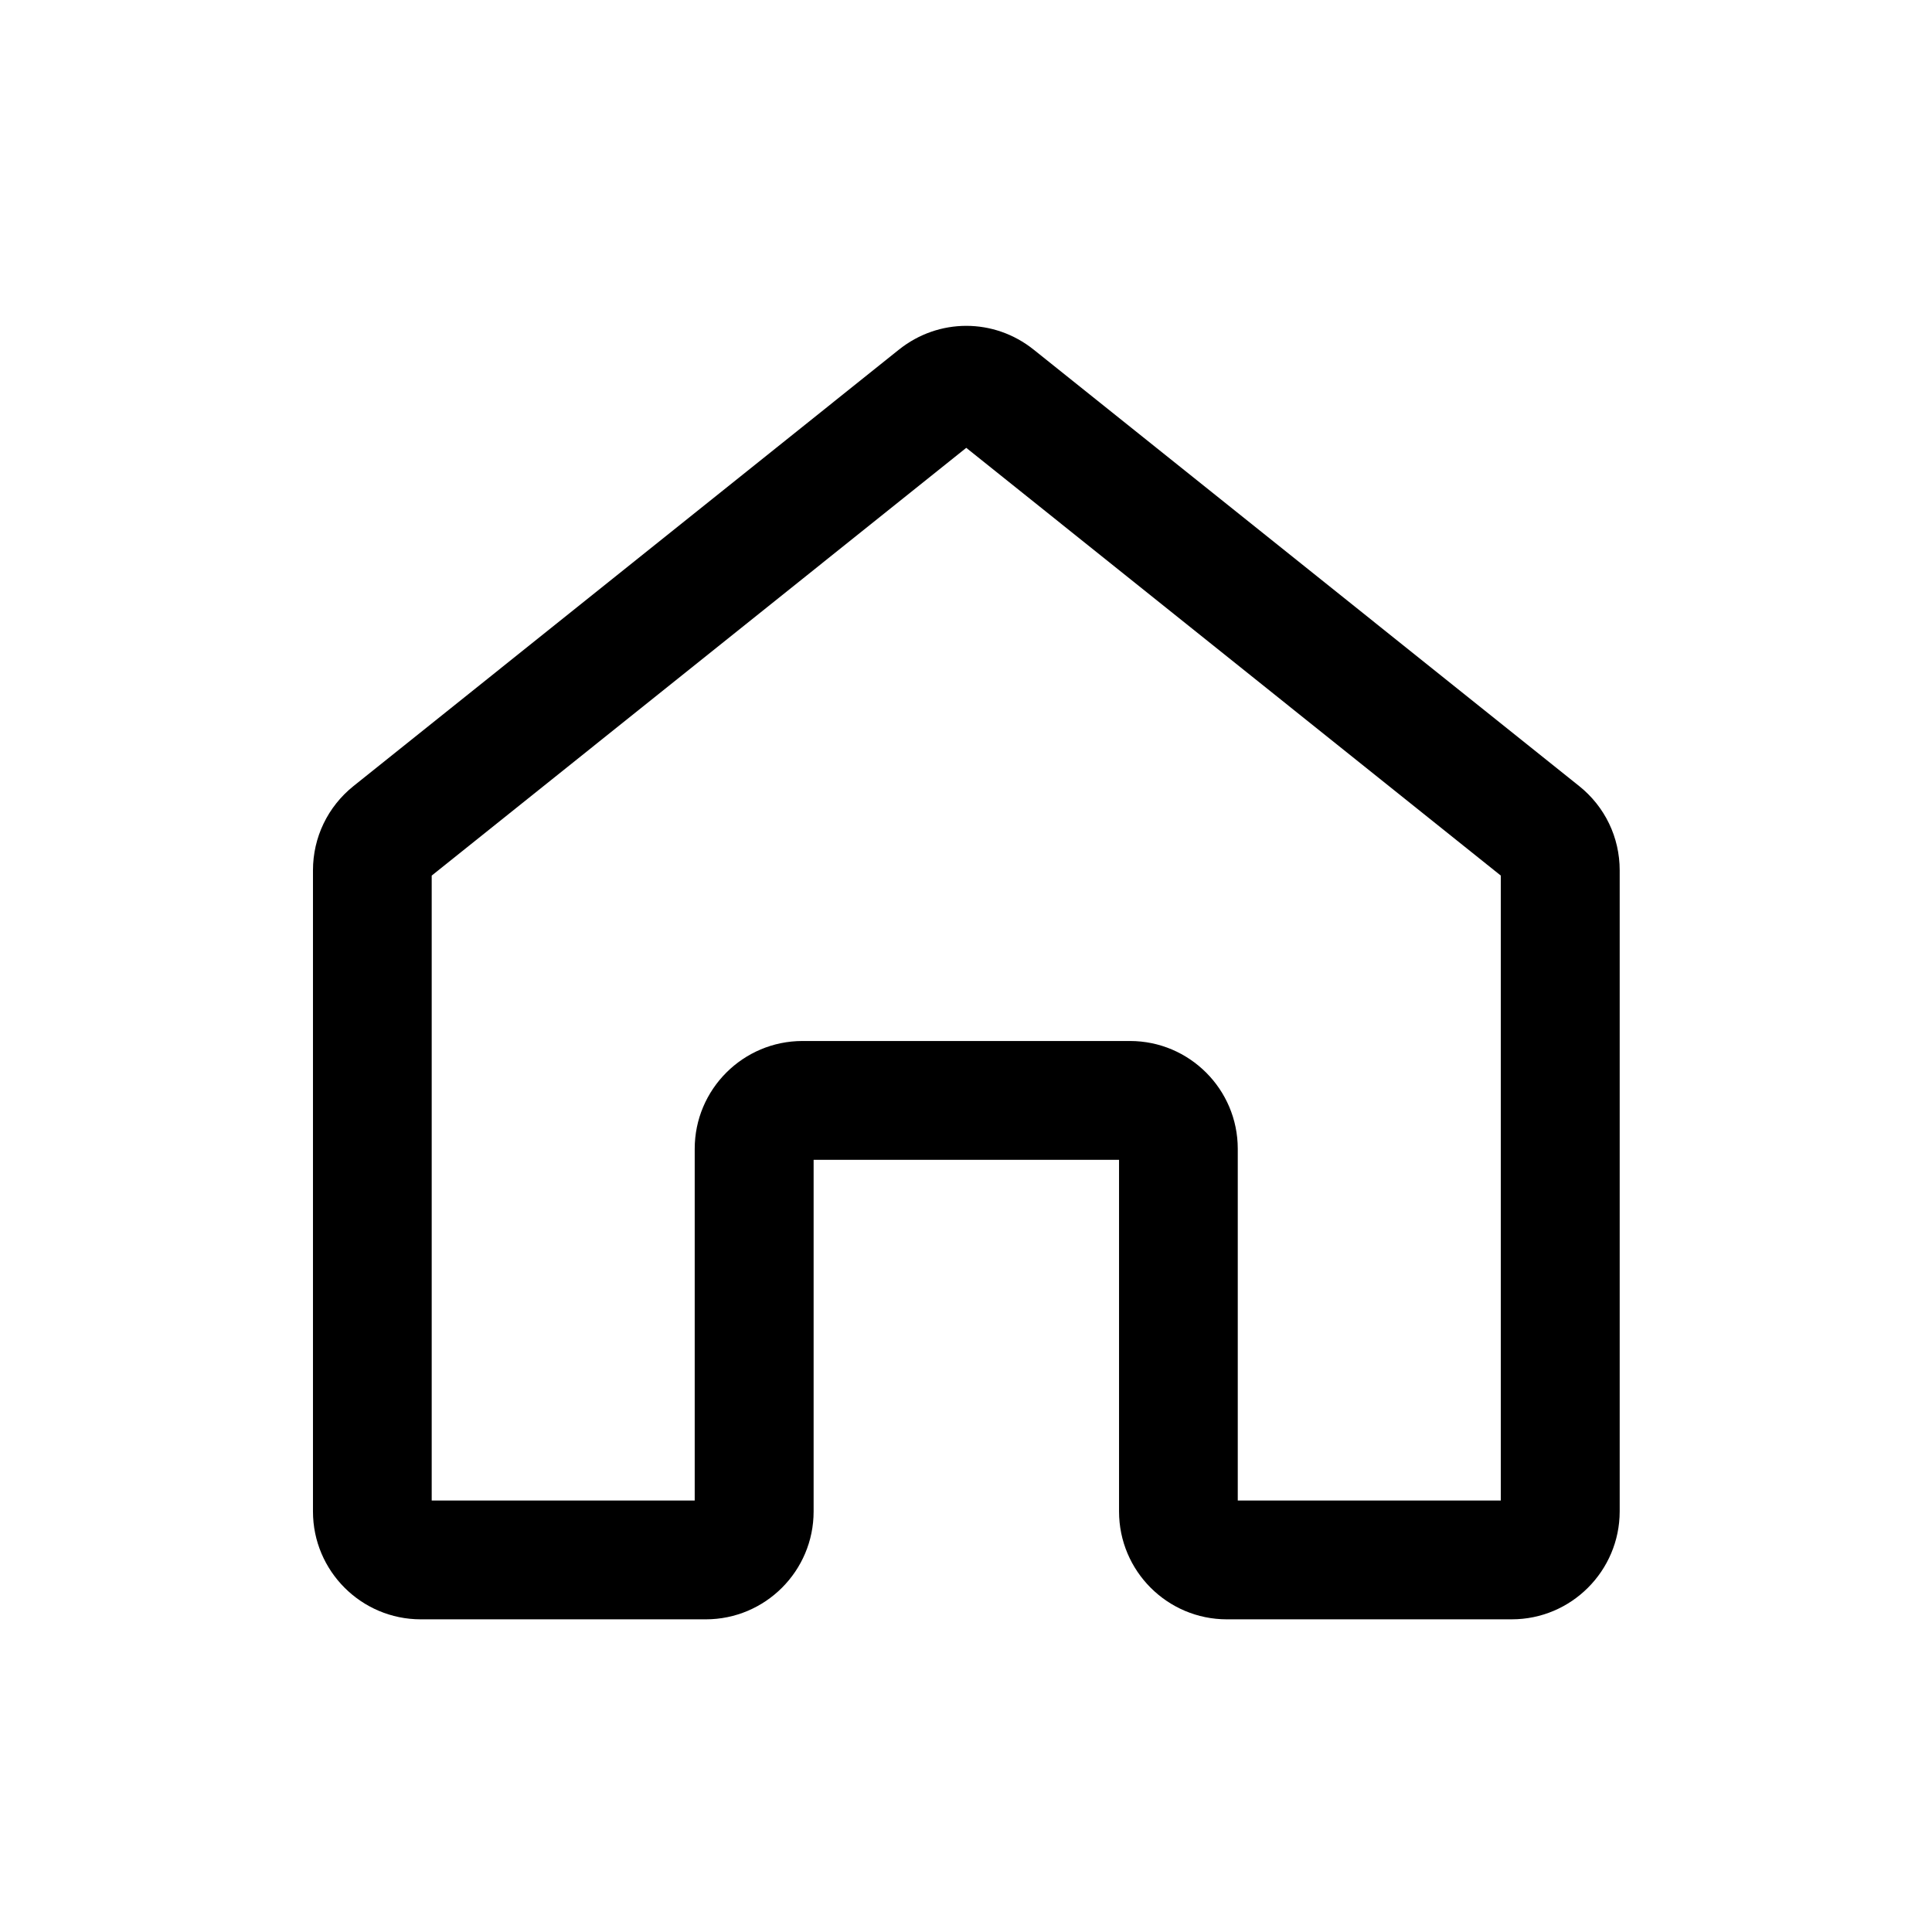 <?xml version="1.0" encoding="UTF-8"?>
<!-- Uploaded to: ICON Repo, www.svgrepo.com, Generator: ICON Repo Mixer Tools -->
<svg fill="#000000" width="800px" height="800px" version="1.1" viewBox="144 144 512 512" xmlns="http://www.w3.org/2000/svg">
 <path d="m544.64 573.14h-75.508c-15.762 0-28.574-12.816-28.574-28.574v-93.203h-80.941v93.203c0 15.762-12.816 28.574-28.574 28.574h-75.527c-15.762 0-28.574-12.816-28.574-28.574v-169.93c0-8.723 3.922-16.848 10.723-22.309l144.56-115.67c10.516-8.406 25.207-8.406 35.707 0l144.58 115.67c6.816 5.465 10.723 13.586 10.723 22.309v169.91c-0.02 15.758-12.836 28.59-28.594 28.59zm-72.613-31.488h69.699v-165.61l-141.66-113.36-141.66 113.36v165.61h69.699v-93.203c0-15.762 12.816-28.574 28.574-28.574h86.766c15.762 0 28.574 12.816 28.574 28.574v93.203z"/>
</svg>